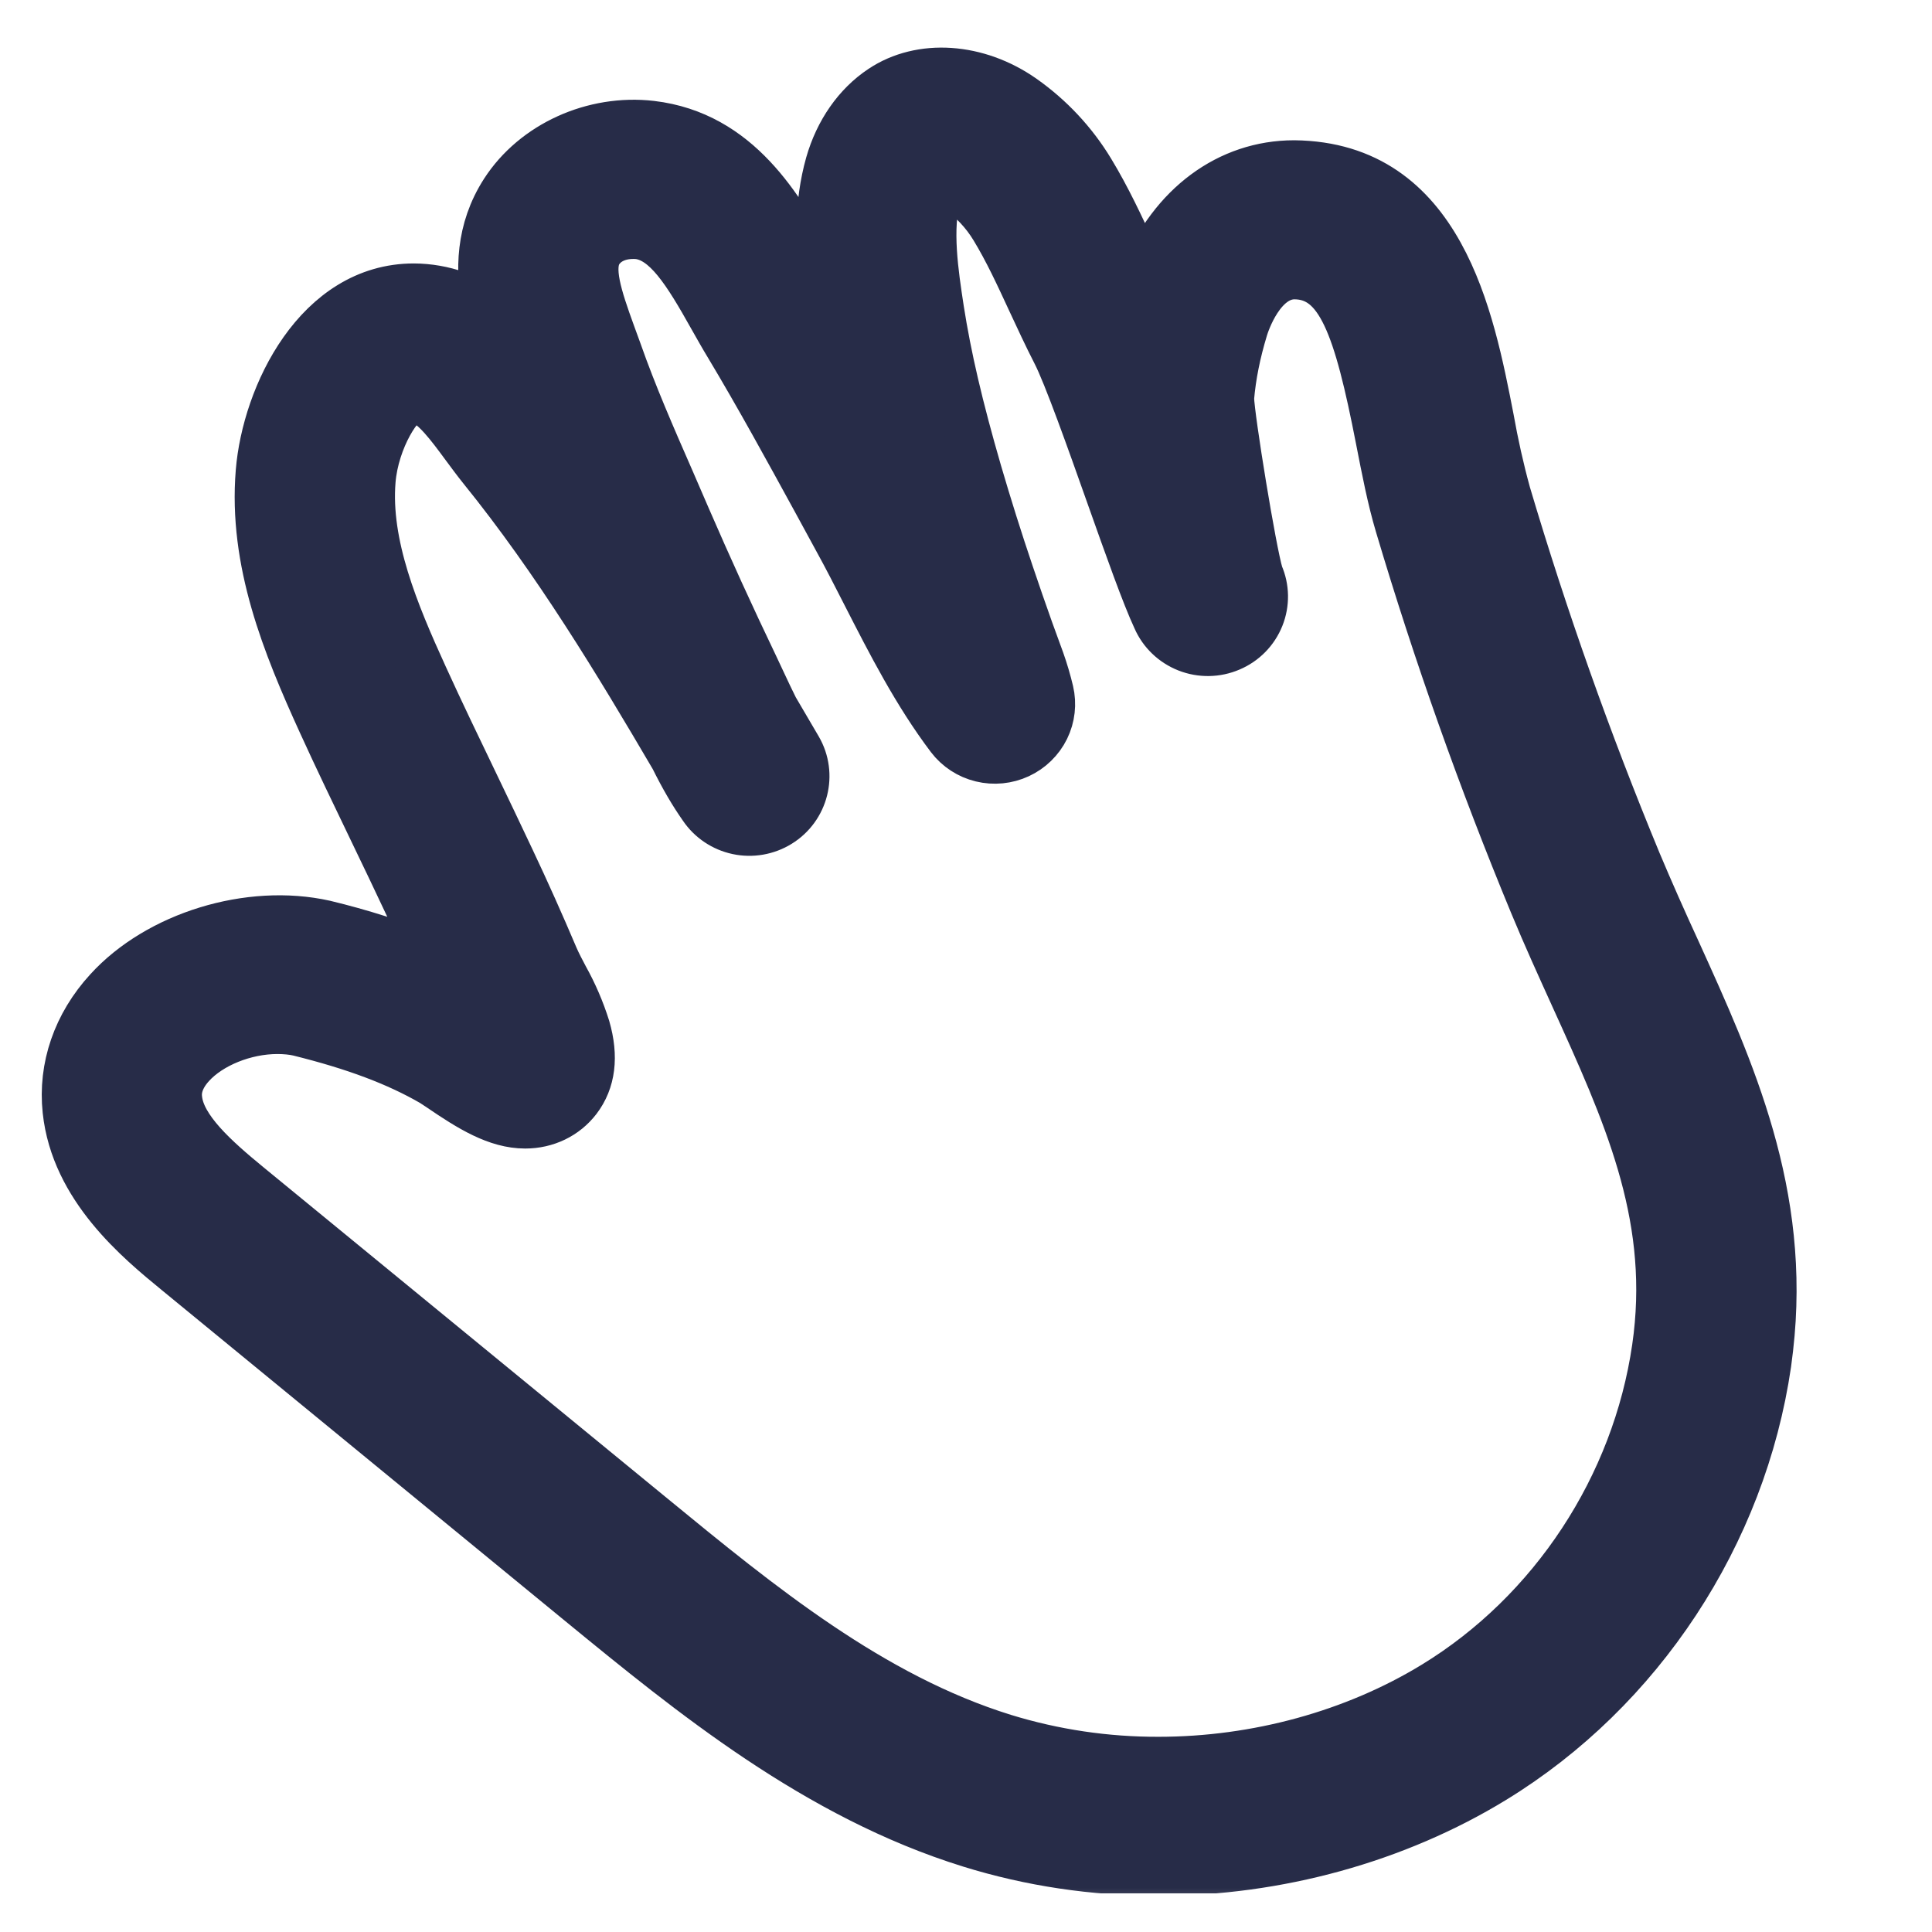 <svg width="25" height="25" viewBox="0 0 25 25" fill="none" xmlns="http://www.w3.org/2000/svg">
<g clip-path="url(#clip0_7788_111763)">
<mask id="path-1-outside-1_7788_111763" maskUnits="userSpaceOnUse" x="-0.16" y="-0.084" width="24" height="25" fill="black">
<rect fill="white" x="-0.16" y="-0.084" width="24" height="25"/>
<path d="M21.197 11.151C20.552 9.592 19.988 8.002 19.508 6.385C19.42 6.065 19.348 5.74 19.29 5.413C19.036 4.109 18.653 2.136 16.747 2.115C15.892 2.115 15.165 2.66 14.796 3.556L14.672 3.289C14.507 2.932 14.336 2.562 14.12 2.206C13.895 1.835 13.595 1.514 13.238 1.263C12.652 0.852 11.916 0.799 11.403 1.142C11.082 1.355 10.84 1.702 10.721 2.119C10.574 2.639 10.588 3.18 10.641 3.655C10.594 3.574 10.547 3.491 10.499 3.405C10.105 2.701 9.564 1.738 8.429 1.604C7.678 1.517 6.91 1.864 6.516 2.475C6.194 2.975 6.188 3.506 6.282 3.98C6.167 3.909 6.043 3.851 5.915 3.806C5.735 3.743 5.546 3.71 5.355 3.709C4.107 3.709 3.431 5.11 3.35 6.105C3.254 7.272 3.694 8.348 4.151 9.351C4.364 9.819 4.588 10.282 4.811 10.746C4.969 11.075 5.128 11.404 5.283 11.736C5.386 11.953 5.485 12.17 5.583 12.389C5.135 12.208 4.673 12.061 4.203 11.948C3.225 11.73 2.041 12.094 1.389 12.811C0.982 13.255 0.791 13.81 0.851 14.371C0.957 15.373 1.788 16.056 2.285 16.463L7.507 20.747C8.938 21.919 10.56 23.249 12.552 23.867C13.331 24.109 14.152 24.232 14.992 24.232C16.528 24.232 18.07 23.807 19.332 23.035C21.23 21.875 22.556 19.86 22.879 17.646L22.904 17.447C23.135 15.45 22.409 13.851 21.707 12.305C21.531 11.923 21.36 11.539 21.197 11.151ZM21.438 17.287L21.418 17.44C21.158 19.231 20.088 20.859 18.557 21.795C17.524 22.427 16.258 22.774 14.992 22.774C14.314 22.776 13.64 22.676 12.993 22.477C11.277 21.944 9.839 20.765 8.448 19.624L3.226 15.342C2.787 14.982 2.355 14.598 2.316 14.219C2.31 14.164 2.293 13.995 2.483 13.786C2.727 13.518 3.172 13.339 3.59 13.339C3.691 13.339 3.788 13.349 3.861 13.366C4.589 13.546 5.14 13.754 5.593 14.017L5.693 14.083C6.077 14.345 6.425 14.562 6.796 14.562C7.07 14.562 7.319 14.442 7.48 14.232C7.665 13.989 7.705 13.675 7.596 13.297C7.525 13.07 7.431 12.852 7.315 12.644C7.269 12.556 7.221 12.467 7.182 12.376C7.003 11.954 6.816 11.536 6.62 11.121C6.463 10.786 6.302 10.452 6.142 10.118C5.923 9.663 5.704 9.209 5.495 8.75C5.116 7.921 4.752 7.043 4.819 6.221C4.862 5.688 5.189 5.167 5.355 5.167C5.381 5.168 5.406 5.173 5.431 5.182C5.617 5.246 5.815 5.514 6.005 5.772C6.081 5.874 6.154 5.974 6.229 6.067C7.193 7.258 7.995 8.589 8.71 9.808C8.837 10.064 8.955 10.266 9.085 10.451C9.191 10.608 9.355 10.718 9.542 10.758C9.728 10.798 9.924 10.764 10.086 10.664C10.423 10.457 10.533 10.02 10.335 9.68L10.033 9.165C9.981 9.06 9.93 8.954 9.881 8.848L9.773 8.618C9.467 7.98 9.174 7.337 8.893 6.689L8.691 6.222C8.44 5.648 8.202 5.105 8.005 4.544L7.924 4.322C7.745 3.83 7.627 3.466 7.76 3.259C7.843 3.129 8.011 3.035 8.255 3.053C8.613 3.095 8.877 3.519 9.21 4.114C9.279 4.235 9.345 4.354 9.412 4.464C9.81 5.127 10.191 5.825 10.56 6.499L10.824 6.984C10.952 7.216 11.075 7.457 11.198 7.699C11.518 8.325 11.848 8.972 12.285 9.551C12.387 9.685 12.532 9.78 12.697 9.82C12.861 9.86 13.034 9.843 13.187 9.772C13.34 9.701 13.464 9.58 13.538 9.43C13.612 9.279 13.631 9.108 13.593 8.945C13.561 8.811 13.522 8.678 13.476 8.548L13.33 8.147C13.244 7.906 13.161 7.665 13.079 7.422C12.932 6.987 12.794 6.549 12.665 6.108C12.421 5.267 12.27 4.618 12.174 4.003C12.103 3.536 12.013 2.955 12.139 2.515C12.164 2.424 12.199 2.376 12.192 2.367C12.262 2.381 12.328 2.41 12.385 2.453C12.571 2.583 12.738 2.761 12.855 2.956C13.029 3.242 13.176 3.56 13.331 3.895C13.437 4.122 13.541 4.348 13.654 4.568C13.799 4.848 14.106 5.712 14.352 6.407C14.599 7.103 14.812 7.704 14.954 8.008C15.031 8.186 15.177 8.325 15.359 8.397C15.54 8.468 15.743 8.465 15.922 8.388C16.102 8.312 16.243 8.168 16.315 7.988C16.387 7.808 16.384 7.608 16.306 7.43C16.216 7.138 15.935 5.413 15.928 5.153C15.953 4.861 16.012 4.568 16.107 4.255C16.128 4.185 16.328 3.573 16.752 3.573C17.333 3.579 17.558 4.231 17.842 5.689C17.919 6.082 17.99 6.453 18.092 6.796C18.587 8.46 19.168 10.098 19.833 11.704C20.003 12.115 20.184 12.511 20.361 12.902C21.039 14.394 21.624 15.683 21.438 17.287Z"/>
</mask>
<path d="M21.197 11.151C20.552 9.592 19.988 8.002 19.508 6.385C19.42 6.065 19.348 5.74 19.29 5.413C19.036 4.109 18.653 2.136 16.747 2.115C15.892 2.115 15.165 2.66 14.796 3.556L14.672 3.289C14.507 2.932 14.336 2.562 14.12 2.206C13.895 1.835 13.595 1.514 13.238 1.263C12.652 0.852 11.916 0.799 11.403 1.142C11.082 1.355 10.84 1.702 10.721 2.119C10.574 2.639 10.588 3.18 10.641 3.655C10.594 3.574 10.547 3.491 10.499 3.405C10.105 2.701 9.564 1.738 8.429 1.604C7.678 1.517 6.91 1.864 6.516 2.475C6.194 2.975 6.188 3.506 6.282 3.98C6.167 3.909 6.043 3.851 5.915 3.806C5.735 3.743 5.546 3.71 5.355 3.709C4.107 3.709 3.431 5.11 3.35 6.105C3.254 7.272 3.694 8.348 4.151 9.351C4.364 9.819 4.588 10.282 4.811 10.746C4.969 11.075 5.128 11.404 5.283 11.736C5.386 11.953 5.485 12.17 5.583 12.389C5.135 12.208 4.673 12.061 4.203 11.948C3.225 11.73 2.041 12.094 1.389 12.811C0.982 13.255 0.791 13.81 0.851 14.371C0.957 15.373 1.788 16.056 2.285 16.463L7.507 20.747C8.938 21.919 10.56 23.249 12.552 23.867C13.331 24.109 14.152 24.232 14.992 24.232C16.528 24.232 18.07 23.807 19.332 23.035C21.23 21.875 22.556 19.86 22.879 17.646L22.904 17.447C23.135 15.45 22.409 13.851 21.707 12.305C21.531 11.923 21.36 11.539 21.197 11.151ZM21.438 17.287L21.418 17.44C21.158 19.231 20.088 20.859 18.557 21.795C17.524 22.427 16.258 22.774 14.992 22.774C14.314 22.776 13.64 22.676 12.993 22.477C11.277 21.944 9.839 20.765 8.448 19.624L3.226 15.342C2.787 14.982 2.355 14.598 2.316 14.219C2.31 14.164 2.293 13.995 2.483 13.786C2.727 13.518 3.172 13.339 3.59 13.339C3.691 13.339 3.788 13.349 3.861 13.366C4.589 13.546 5.14 13.754 5.593 14.017L5.693 14.083C6.077 14.345 6.425 14.562 6.796 14.562C7.07 14.562 7.319 14.442 7.48 14.232C7.665 13.989 7.705 13.675 7.596 13.297C7.525 13.07 7.431 12.852 7.315 12.644C7.269 12.556 7.221 12.467 7.182 12.376C7.003 11.954 6.816 11.536 6.62 11.121C6.463 10.786 6.302 10.452 6.142 10.118C5.923 9.663 5.704 9.209 5.495 8.75C5.116 7.921 4.752 7.043 4.819 6.221C4.862 5.688 5.189 5.167 5.355 5.167C5.381 5.168 5.406 5.173 5.431 5.182C5.617 5.246 5.815 5.514 6.005 5.772C6.081 5.874 6.154 5.974 6.229 6.067C7.193 7.258 7.995 8.589 8.71 9.808C8.837 10.064 8.955 10.266 9.085 10.451C9.191 10.608 9.355 10.718 9.542 10.758C9.728 10.798 9.924 10.764 10.086 10.664C10.423 10.457 10.533 10.02 10.335 9.68L10.033 9.165C9.981 9.06 9.93 8.954 9.881 8.848L9.773 8.618C9.467 7.98 9.174 7.337 8.893 6.689L8.691 6.222C8.44 5.648 8.202 5.105 8.005 4.544L7.924 4.322C7.745 3.83 7.627 3.466 7.76 3.259C7.843 3.129 8.011 3.035 8.255 3.053C8.613 3.095 8.877 3.519 9.21 4.114C9.279 4.235 9.345 4.354 9.412 4.464C9.81 5.127 10.191 5.825 10.56 6.499L10.824 6.984C10.952 7.216 11.075 7.457 11.198 7.699C11.518 8.325 11.848 8.972 12.285 9.551C12.387 9.685 12.532 9.78 12.697 9.82C12.861 9.86 13.034 9.843 13.187 9.772C13.34 9.701 13.464 9.58 13.538 9.43C13.612 9.279 13.631 9.108 13.593 8.945C13.561 8.811 13.522 8.678 13.476 8.548L13.33 8.147C13.244 7.906 13.161 7.665 13.079 7.422C12.932 6.987 12.794 6.549 12.665 6.108C12.421 5.267 12.27 4.618 12.174 4.003C12.103 3.536 12.013 2.955 12.139 2.515C12.164 2.424 12.199 2.376 12.192 2.367C12.262 2.381 12.328 2.41 12.385 2.453C12.571 2.583 12.738 2.761 12.855 2.956C13.029 3.242 13.176 3.56 13.331 3.895C13.437 4.122 13.541 4.348 13.654 4.568C13.799 4.848 14.106 5.712 14.352 6.407C14.599 7.103 14.812 7.704 14.954 8.008C15.031 8.186 15.177 8.325 15.359 8.397C15.54 8.468 15.743 8.465 15.922 8.388C16.102 8.312 16.243 8.168 16.315 7.988C16.387 7.808 16.384 7.608 16.306 7.43C16.216 7.138 15.935 5.413 15.928 5.153C15.953 4.861 16.012 4.568 16.107 4.255C16.128 4.185 16.328 3.573 16.752 3.573C17.333 3.579 17.558 4.231 17.842 5.689C17.919 6.082 17.99 6.453 18.092 6.796C18.587 8.46 19.168 10.098 19.833 11.704C20.003 12.115 20.184 12.511 20.361 12.902C21.039 14.394 21.624 15.683 21.438 17.287Z" fill="#272C48"/>
<path d="M21.197 11.151C20.552 9.592 19.988 8.002 19.508 6.385C19.42 6.065 19.348 5.74 19.29 5.413C19.036 4.109 18.653 2.136 16.747 2.115C15.892 2.115 15.165 2.66 14.796 3.556L14.672 3.289C14.507 2.932 14.336 2.562 14.12 2.206C13.895 1.835 13.595 1.514 13.238 1.263C12.652 0.852 11.916 0.799 11.403 1.142C11.082 1.355 10.84 1.702 10.721 2.119C10.574 2.639 10.588 3.18 10.641 3.655C10.594 3.574 10.547 3.491 10.499 3.405C10.105 2.701 9.564 1.738 8.429 1.604C7.678 1.517 6.91 1.864 6.516 2.475C6.194 2.975 6.188 3.506 6.282 3.98C6.167 3.909 6.043 3.851 5.915 3.806C5.735 3.743 5.546 3.71 5.355 3.709C4.107 3.709 3.431 5.11 3.35 6.105C3.254 7.272 3.694 8.348 4.151 9.351C4.364 9.819 4.588 10.282 4.811 10.746C4.969 11.075 5.128 11.404 5.283 11.736C5.386 11.953 5.485 12.17 5.583 12.389C5.135 12.208 4.673 12.061 4.203 11.948C3.225 11.73 2.041 12.094 1.389 12.811C0.982 13.255 0.791 13.81 0.851 14.371C0.957 15.373 1.788 16.056 2.285 16.463L7.507 20.747C8.938 21.919 10.56 23.249 12.552 23.867C13.331 24.109 14.152 24.232 14.992 24.232C16.528 24.232 18.07 23.807 19.332 23.035C21.23 21.875 22.556 19.86 22.879 17.646L22.904 17.447C23.135 15.45 22.409 13.851 21.707 12.305C21.531 11.923 21.36 11.539 21.197 11.151ZM21.438 17.287L21.418 17.44C21.158 19.231 20.088 20.859 18.557 21.795C17.524 22.427 16.258 22.774 14.992 22.774C14.314 22.776 13.64 22.676 12.993 22.477C11.277 21.944 9.839 20.765 8.448 19.624L3.226 15.342C2.787 14.982 2.355 14.598 2.316 14.219C2.31 14.164 2.293 13.995 2.483 13.786C2.727 13.518 3.172 13.339 3.59 13.339C3.691 13.339 3.788 13.349 3.861 13.366C4.589 13.546 5.14 13.754 5.593 14.017L5.693 14.083C6.077 14.345 6.425 14.562 6.796 14.562C7.07 14.562 7.319 14.442 7.48 14.232C7.665 13.989 7.705 13.675 7.596 13.297C7.525 13.07 7.431 12.852 7.315 12.644C7.269 12.556 7.221 12.467 7.182 12.376C7.003 11.954 6.816 11.536 6.62 11.121C6.463 10.786 6.302 10.452 6.142 10.118C5.923 9.663 5.704 9.209 5.495 8.75C5.116 7.921 4.752 7.043 4.819 6.221C4.862 5.688 5.189 5.167 5.355 5.167C5.381 5.168 5.406 5.173 5.431 5.182C5.617 5.246 5.815 5.514 6.005 5.772C6.081 5.874 6.154 5.974 6.229 6.067C7.193 7.258 7.995 8.589 8.71 9.808C8.837 10.064 8.955 10.266 9.085 10.451C9.191 10.608 9.355 10.718 9.542 10.758C9.728 10.798 9.924 10.764 10.086 10.664C10.423 10.457 10.533 10.02 10.335 9.68L10.033 9.165C9.981 9.06 9.93 8.954 9.881 8.848L9.773 8.618C9.467 7.98 9.174 7.337 8.893 6.689L8.691 6.222C8.44 5.648 8.202 5.105 8.005 4.544L7.924 4.322C7.745 3.83 7.627 3.466 7.76 3.259C7.843 3.129 8.011 3.035 8.255 3.053C8.613 3.095 8.877 3.519 9.21 4.114C9.279 4.235 9.345 4.354 9.412 4.464C9.81 5.127 10.191 5.825 10.56 6.499L10.824 6.984C10.952 7.216 11.075 7.457 11.198 7.699C11.518 8.325 11.848 8.972 12.285 9.551C12.387 9.685 12.532 9.78 12.697 9.82C12.861 9.86 13.034 9.843 13.187 9.772C13.34 9.701 13.464 9.58 13.538 9.43C13.612 9.279 13.631 9.108 13.593 8.945C13.561 8.811 13.522 8.678 13.476 8.548L13.33 8.147C13.244 7.906 13.161 7.665 13.079 7.422C12.932 6.987 12.794 6.549 12.665 6.108C12.421 5.267 12.27 4.618 12.174 4.003C12.103 3.536 12.013 2.955 12.139 2.515C12.164 2.424 12.199 2.376 12.192 2.367C12.262 2.381 12.328 2.41 12.385 2.453C12.571 2.583 12.738 2.761 12.855 2.956C13.029 3.242 13.176 3.56 13.331 3.895C13.437 4.122 13.541 4.348 13.654 4.568C13.799 4.848 14.106 5.712 14.352 6.407C14.599 7.103 14.812 7.704 14.954 8.008C15.031 8.186 15.177 8.325 15.359 8.397C15.54 8.468 15.743 8.465 15.922 8.388C16.102 8.312 16.243 8.168 16.315 7.988C16.387 7.808 16.384 7.608 16.306 7.43C16.216 7.138 15.935 5.413 15.928 5.153C15.953 4.861 16.012 4.568 16.107 4.255C16.128 4.185 16.328 3.573 16.752 3.573C17.333 3.579 17.558 4.231 17.842 5.689C17.919 6.082 17.99 6.453 18.092 6.796C18.587 8.46 19.168 10.098 19.833 11.704C20.003 12.115 20.184 12.511 20.361 12.902C21.039 14.394 21.624 15.683 21.438 17.287Z" stroke="#272C48" stroke-width="0.6" mask="url(#path-1-outside-1_7788_111763)"/>
</g>
<defs>
<clipPath id="clip0_7788_111763">
<rect width="24" height="24" fill="white" transform="translate(0.453 0.5)"/>
</clipPath>
</defs>
</svg>
